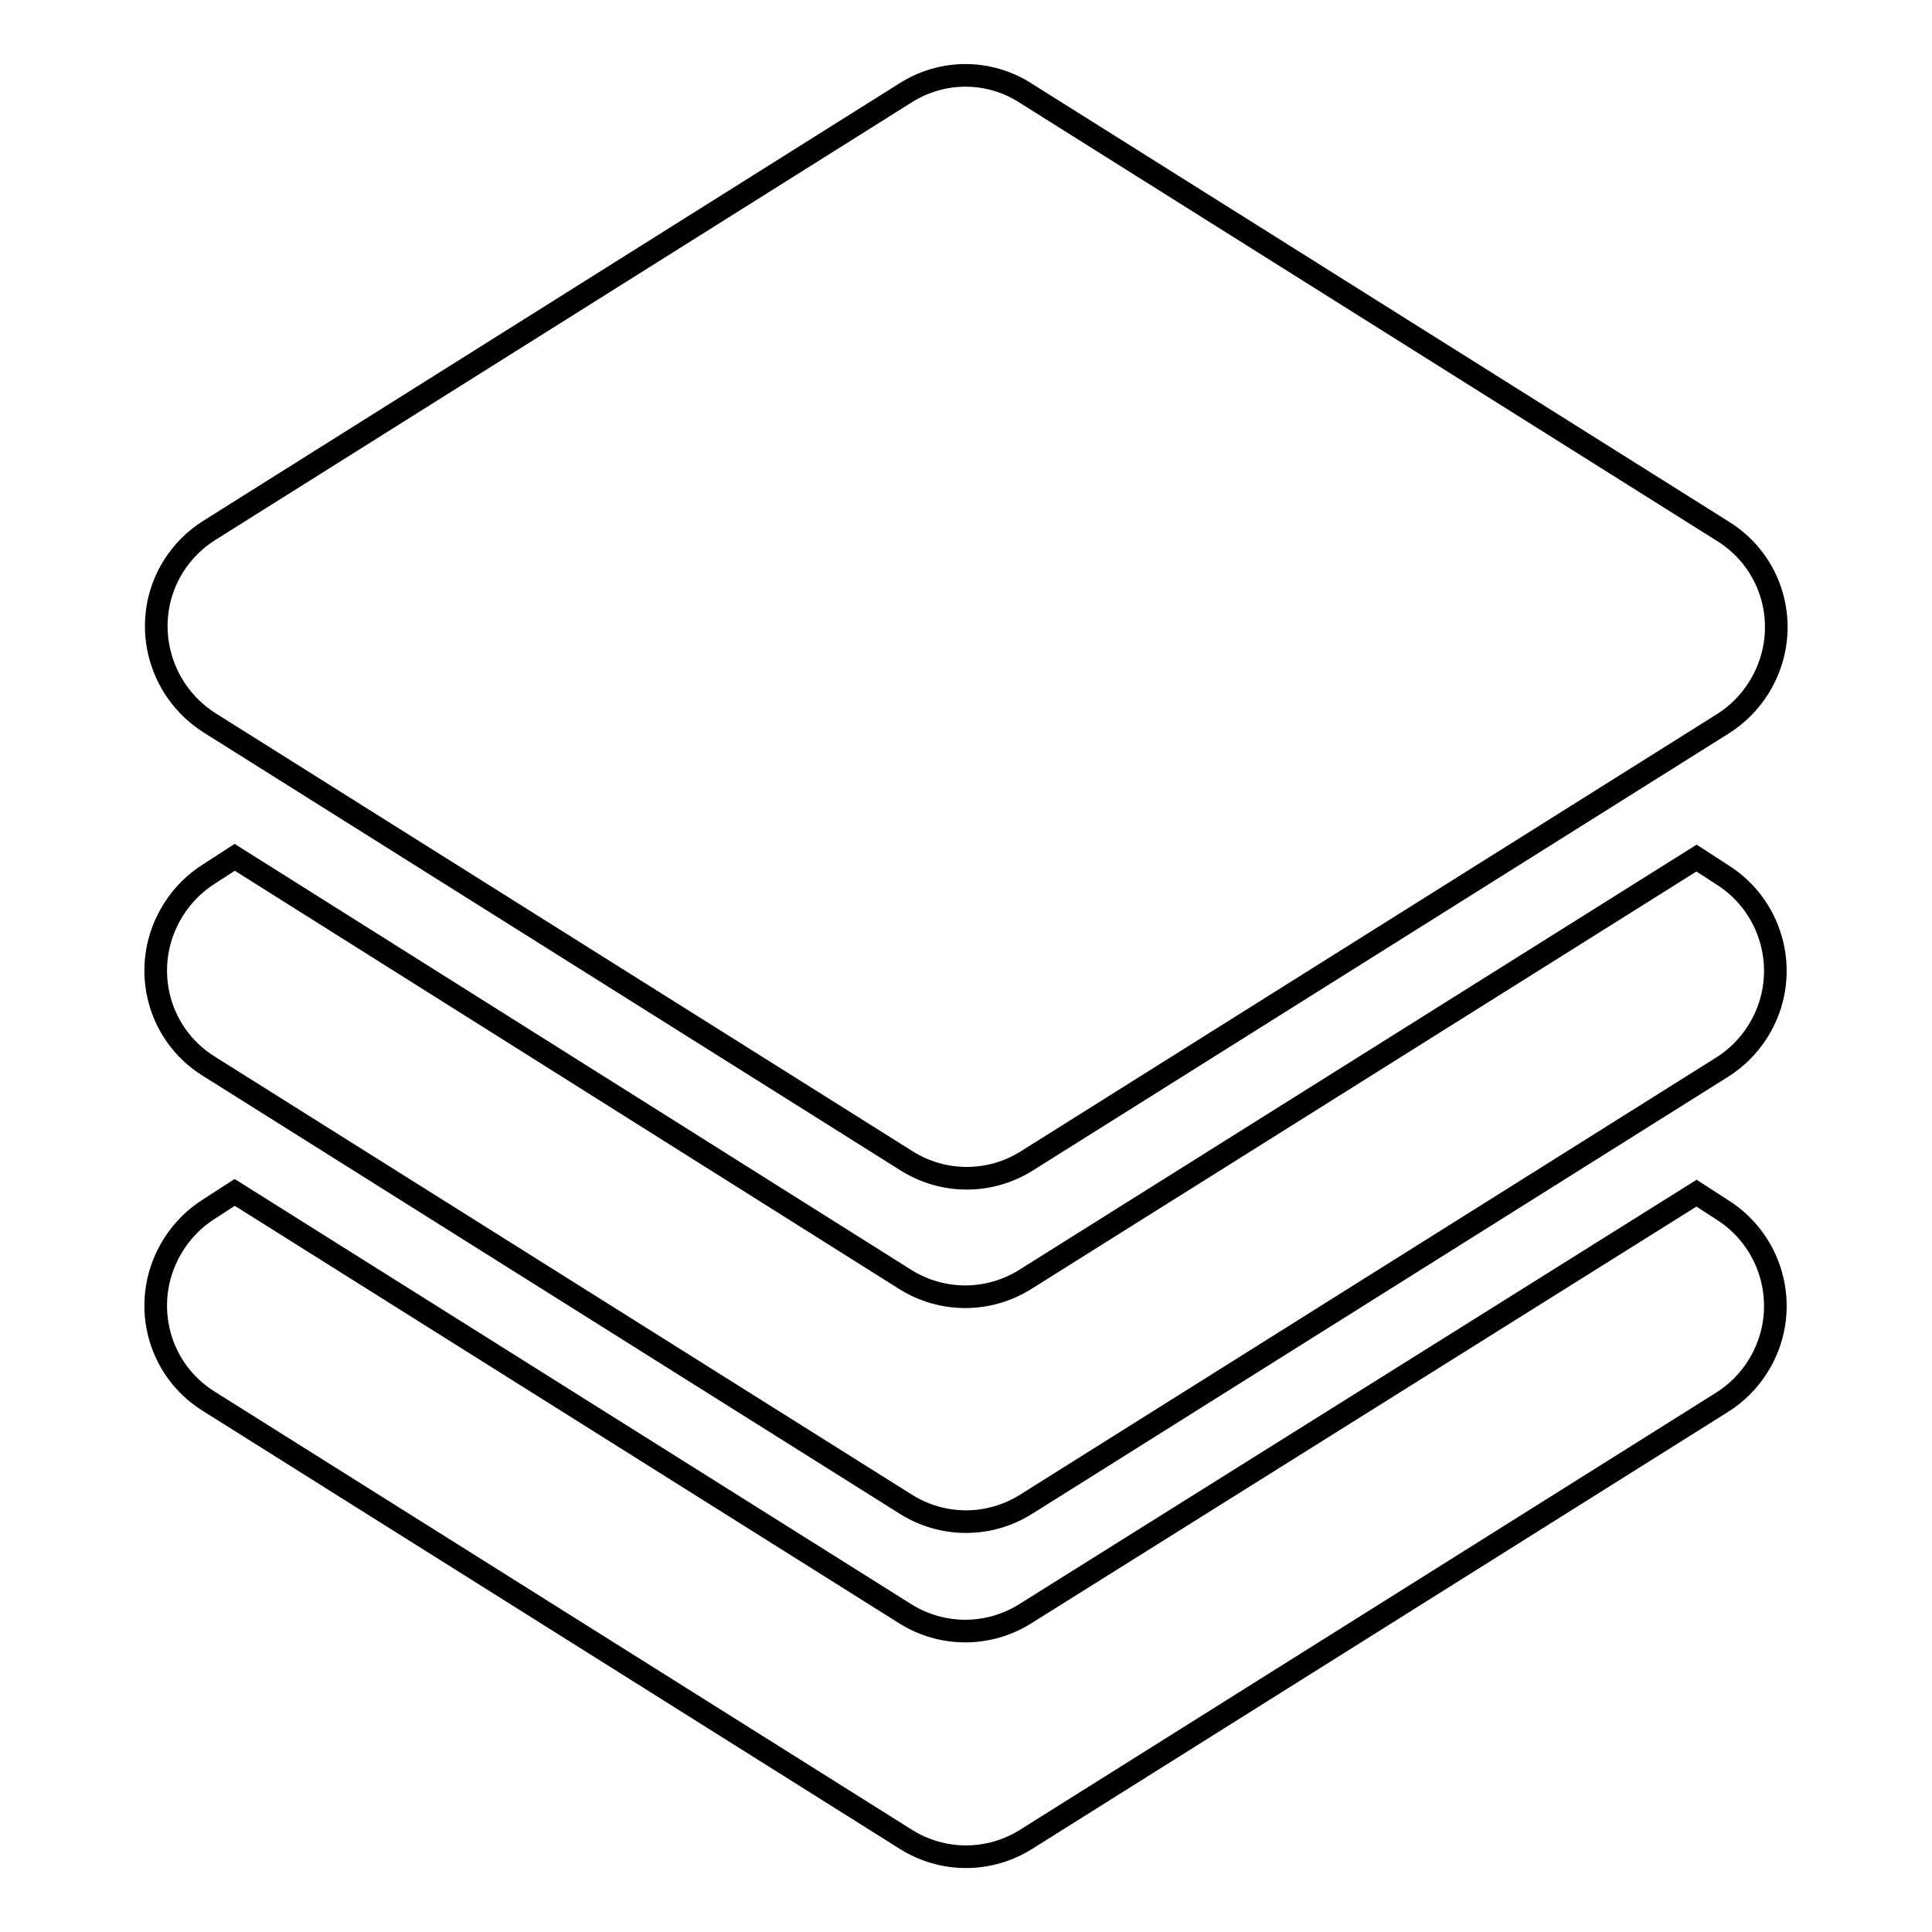 <?xml version="1.0" encoding="utf-8"?>
<!-- Svg Vector Icons : http://www.onlinewebfonts.com/icon -->
<!DOCTYPE svg PUBLIC "-//W3C//DTD SVG 1.1//EN" "http://www.w3.org/Graphics/SVG/1.1/DTD/svg11.dtd">
<svg version="1.1" xmlns="http://www.w3.org/2000/svg" xmlns:xlink="http://www.w3.org/1999/xlink" x="0px" y="0px" viewBox="0 0 256 256" enable-background="new 0 0 256 256" xml:space="preserve">
<g> <path stroke-width="3" fill-opacity="0" stroke="#000000"  d="M224.8,113.7l3.4,2.2c7,4.4,9.2,13.7,4.7,20.8c-1.2,1.9-2.8,3.5-4.7,4.7l-92.2,57.9c-4.9,3.1-11.1,3.1-16,0 l-92.3-58c-7.1-4.4-9.2-13.7-4.7-20.8c1.2-1.9,2.8-3.5,4.7-4.7l3.4-2.2l88.8,55.9c4.9,3.1,11.1,3.1,16,0L224.8,113.7L224.8,113.7z  M224.8,158.1l3.4,2.2c7,4.4,9.2,13.7,4.7,20.8c-1.2,1.9-2.8,3.5-4.7,4.7l-92.2,57.9c-4.9,3.1-11.1,3.1-16,0l-92.3-58 c-7.1-4.4-9.2-13.7-4.7-20.8c1.2-1.9,2.8-3.5,4.7-4.7l3.4-2.2l88.8,55.8c4.9,3.1,11.1,3.1,16,0L224.8,158.1L224.8,158.1z M136,12.4 l92.3,58c7.1,4.4,9.2,13.7,4.7,20.8c-1.2,1.9-2.8,3.5-4.7,4.7l-92.2,57.9c-4.9,3.1-11.1,3.1-16,0l-92.3-58C20.7,91.3,18.6,82,23,75 c1.2-1.9,2.8-3.5,4.7-4.7L120,12.3C124.9,9.2,131.1,9.2,136,12.4L136,12.4L136,12.4z"/></g>
</svg>